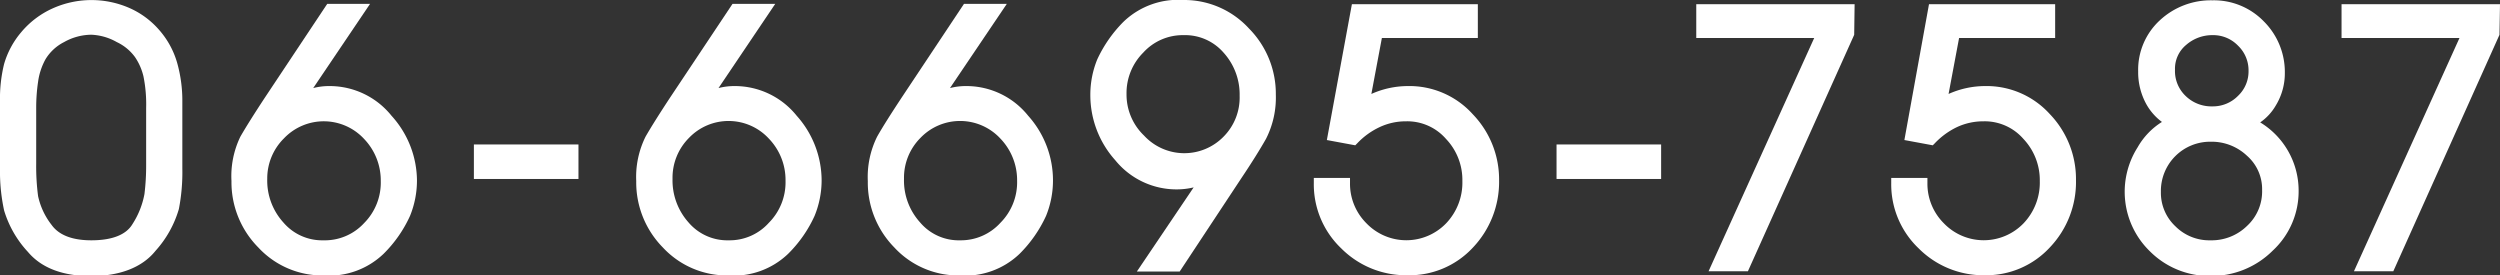 <svg viewBox="0 0 237.61 26.18" xmlns="http://www.w3.org/2000/svg"><rect x="0" y="0" width="237.61" height="26.18" fill="#333333" stroke="none"/><g fill="#fff"><path d="m15.06 2.77a8 8 0 0 0 -2.9-2.07 9 9 0 0 0 -7.16.1 8.36 8.36 0 0 0 -3 2.28 8.15 8.15 0 0 0 -1.61 3 13.79 13.79 0 0 0 -.39 3.58v6.34a17.59 17.59 0 0 0 .39 4 10 10 0 0 0 2.27 3.95c1.28 1.52 3.31 2.29 6 2.29s4.85-.81 6.12-2.4a10.16 10.16 0 0 0 2.22-3.97 18.37 18.37 0 0 0 .33-3.87v-6.34a13.23 13.23 0 0 0 -.51-3.75 8.14 8.14 0 0 0 -1.76-3.14zm-2.47 18.53c-.59 1-1.91 1.54-3.91 1.54-1.82 0-3.09-.5-3.78-1.47a6.74 6.74 0 0 1 -1.28-2.73 21.63 21.63 0 0 1 -.18-3.05v-5.37a16.93 16.93 0 0 1 .18-2.45 6.15 6.15 0 0 1 .7-2.13 4.37 4.37 0 0 1 1.77-1.64 5.36 5.36 0 0 1 2.59-.7 5.33 5.33 0 0 1 2.42.7 4.52 4.52 0 0 1 1.72 1.41 5.5 5.5 0 0 1 .82 1.87 13.43 13.43 0 0 1 .25 3v5.37a22.2 22.2 0 0 1 -.16 2.79 7.91 7.91 0 0 1 -1.14 2.86z"/><path d="m31.33 8.18a6.06 6.06 0 0 0 -1.56.19l5.4-8h-4.07l-5.92 8.9c-1 1.52-1.77 2.74-2.33 3.71a8.62 8.62 0 0 0 -.85 4.24 8.81 8.81 0 0 0 2.55 6.3 8.3 8.3 0 0 0 6.2 2.66 7.47 7.47 0 0 0 5.71-2.06 12.12 12.12 0 0 0 2.51-3.6 8.92 8.92 0 0 0 .66-3.35 9.23 9.23 0 0 0 -2.42-6.17 7.54 7.54 0 0 0 -5.88-2.82zm-.59 14.66a4.84 4.84 0 0 1 -3.81-1.7 5.92 5.92 0 0 1 -1.53-4.14 5.36 5.36 0 0 1 1.6-3.86 5.22 5.22 0 0 1 7.61.07 5.7 5.7 0 0 1 1.58 4 5.46 5.46 0 0 1 -1.59 4 5.07 5.07 0 0 1 -3.86 1.63z"/><path d="m45.04 13.73h9.94v3.28h-9.94z"/><path d="m69.84 8.18a6 6 0 0 0 -1.55.19l5.39-8h-4.06l-5.93 8.9c-1 1.52-1.77 2.74-2.33 3.71a8.62 8.62 0 0 0 -.89 4.24 8.81 8.81 0 0 0 2.53 6.3 8.32 8.32 0 0 0 6.2 2.66 7.47 7.47 0 0 0 5.71-2.06 12.12 12.12 0 0 0 2.51-3.6 8.94 8.94 0 0 0 .67-3.35 9.24 9.24 0 0 0 -2.37-6.17 7.54 7.54 0 0 0 -5.88-2.82zm-.58 14.66a4.84 4.84 0 0 1 -3.82-1.7 6 6 0 0 1 -1.52-4.14 5.36 5.36 0 0 1 1.56-3.89 5.21 5.21 0 0 1 7.6.07 5.66 5.66 0 0 1 1.58 4 5.46 5.46 0 0 1 -1.59 4 5 5 0 0 1 -3.81 1.66z"/><path d="m91.85 8.18a6.06 6.06 0 0 0 -1.56.19l5.4-8h-4.07l-5.92 8.9c-1 1.52-1.78 2.74-2.33 3.71a8.62 8.62 0 0 0 -.89 4.24 8.81 8.81 0 0 0 2.52 6.3 8.28 8.28 0 0 0 6.2 2.66 7.47 7.47 0 0 0 5.71-2.06 12.31 12.31 0 0 0 2.51-3.6 8.92 8.92 0 0 0 .66-3.35 9.19 9.19 0 0 0 -2.36-6.17 7.52 7.52 0 0 0 -5.87-2.82zm-.59 14.66a4.81 4.81 0 0 1 -3.81-1.7 5.92 5.92 0 0 1 -1.53-4.14 5.36 5.36 0 0 1 1.56-3.89 5.22 5.22 0 0 1 7.61.07 5.7 5.7 0 0 1 1.58 4 5.46 5.46 0 0 1 -1.59 4 5.07 5.07 0 0 1 -3.82 1.66z"/><path d="m112.51 0a7.5 7.5 0 0 0 -5.71 2.05 12.49 12.49 0 0 0 -2.51 3.59 8.87 8.87 0 0 0 -.66 3.36 9.26 9.26 0 0 0 2.37 6.23 7.49 7.49 0 0 0 5.85 2.77 6.88 6.88 0 0 0 1.6-.19l-5.4 8h4.07l5.88-8.9c1-1.49 1.78-2.75 2.33-3.72a8.65 8.65 0 0 0 .93-4.19 8.82 8.82 0 0 0 -2.55-6.29 8.34 8.34 0 0 0 -6.2-2.71zm0 3.34a4.84 4.84 0 0 1 3.78 1.66 5.92 5.92 0 0 1 1.53 4.11 5.27 5.27 0 0 1 -1.54 3.89 5.21 5.21 0 0 1 -7.55-.12 5.39 5.39 0 0 1 -1.66-3.95 5.43 5.43 0 0 1 1.59-3.93 5.07 5.07 0 0 1 3.82-1.66z"/><path d="m133.79 8.18a8.51 8.51 0 0 0 -3.45.75l1-5.32h9.12v-3.21h-11.97l-2.38 12.91 2.7.5.19-.19a7 7 0 0 1 2.13-1.54 5.83 5.83 0 0 1 2.52-.55 4.88 4.88 0 0 1 3.79 1.68 5.65 5.65 0 0 1 1.55 4 5.6 5.6 0 0 1 -1.53 4 5.26 5.26 0 0 1 -7.6 0 5.3 5.3 0 0 1 -1.55-3.8v-.5h-3.44v.5a8.4 8.4 0 0 0 2.61 6.2 8.69 8.69 0 0 0 6.27 2.55 8.22 8.22 0 0 0 6.25-2.64 9.06 9.06 0 0 0 2.48-6.37 8.92 8.92 0 0 0 -2.5-6.29 8.11 8.11 0 0 0 -6.19-2.68z"/><path d="m147.94 13.73h9.94v3.28h-9.94z"/><path d="m161.22 3.61h11.21l-10.04 22.17h3.74l10.1-22.47.04-2.91h-15.05z"/><path d="m188.65 8.18a8.51 8.51 0 0 0 -3.45.75l1-5.32h9.13v-3.21h-11.99l-2.34 12.91 2.7.5.19-.19a7.12 7.12 0 0 1 2.11-1.54 5.91 5.91 0 0 1 2.53-.55 4.88 4.88 0 0 1 3.79 1.68 5.7 5.7 0 0 1 1.55 4 5.6 5.6 0 0 1 -1.53 4 5.26 5.26 0 0 1 -7.6 0 5.3 5.3 0 0 1 -1.55-3.8v-.5h-3.44v.5a8.4 8.4 0 0 0 2.61 6.2 8.68 8.68 0 0 0 6.27 2.55 8.23 8.23 0 0 0 6.21-2.66 9 9 0 0 0 2.47-6.37 8.91 8.91 0 0 0 -2.49-6.29 8.11 8.11 0 0 0 -6.17-2.66z"/><path d="m214.81 11.64a5 5 0 0 0 1.5-1.63 5.86 5.86 0 0 0 .85-3.08 6.79 6.79 0 0 0 -2-4.9 6.61 6.61 0 0 0 -4.88-2 7.11 7.11 0 0 0 -5 1.9 6.39 6.39 0 0 0 -2.06 4.86 6.29 6.29 0 0 0 .78 3.12 5.33 5.33 0 0 0 1.48 1.68 6.78 6.78 0 0 0 -2.31 2.41 7.88 7.88 0 0 0 1.16 9.88 8 8 0 0 0 5.76 2.35 8.25 8.25 0 0 0 5.91-2.4 7.68 7.68 0 0 0 2.47-5.76 7.58 7.58 0 0 0 -3.64-6.43zm-4.72 11.2a4.55 4.55 0 0 1 -3.34-1.34 4.36 4.36 0 0 1 -1.37-3.26 4.68 4.68 0 0 1 4.75-4.77 4.89 4.89 0 0 1 3.44 1.34 4.21 4.21 0 0 1 1.43 3.26 4.46 4.46 0 0 1 -1.42 3.39 4.81 4.81 0 0 1 -3.49 1.38zm.2-19.5a3.27 3.27 0 0 1 2.42 1 3.24 3.24 0 0 1 1 2.39 3.19 3.19 0 0 1 -1 2.38 3.33 3.33 0 0 1 -2.42 1 3.51 3.51 0 0 1 -2.57-1 3.27 3.27 0 0 1 -1-2.49 2.93 2.93 0 0 1 1.06-2.35 3.76 3.76 0 0 1 2.51-.93z"/><path d="m222.55.4v3.21h11.21l-10.03 22.17h3.74l10.09-22.47.05-2.91z"/></g></svg>